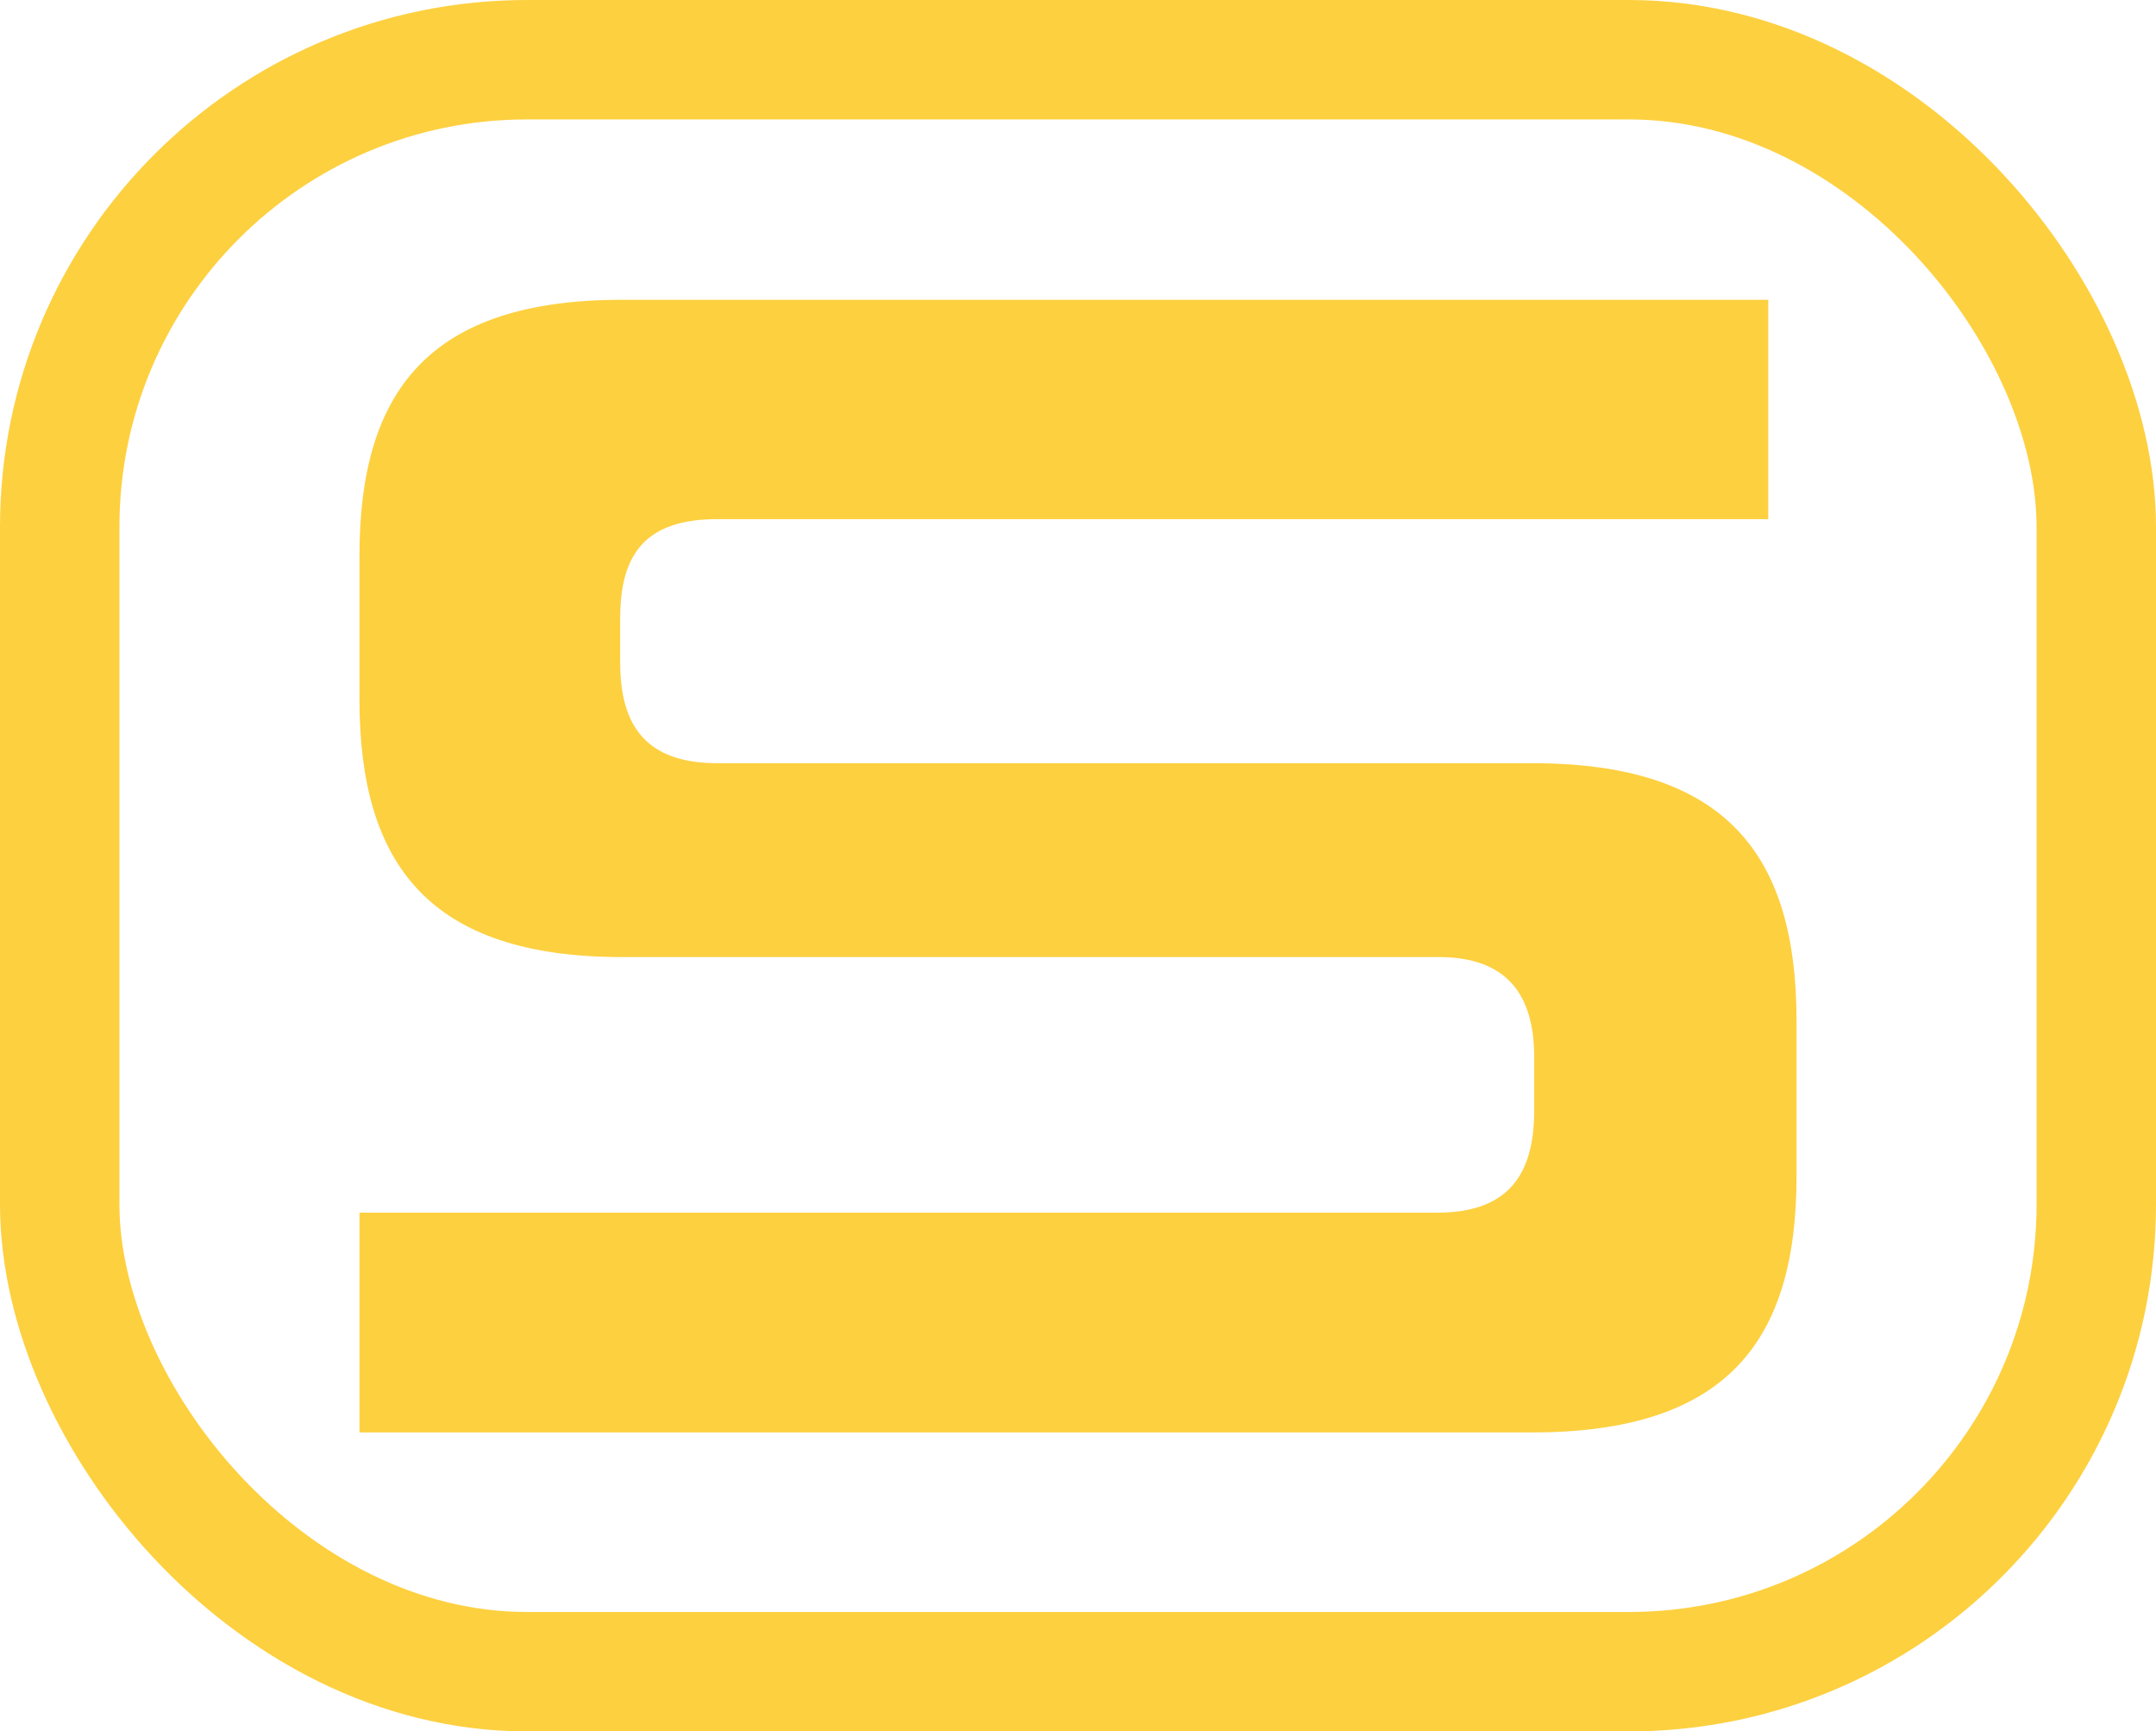 <svg xmlns="http://www.w3.org/2000/svg" id="Layer_2" viewBox="0 0 54.16 43.49"><defs><style>.cls-1{fill:none;stroke:#fdd040;stroke-miterlimit:10;stroke-width:3px;}.cls-2{fill:#fdd040;}</style></defs><g id="Varia&#xE7;&#xF5;es"><g><path class="cls-2" d="M9.03,35.97v-5.51h27.07c1.72,0,2.44-.88,2.44-2.56v-1.34c0-1.56-.67-2.52-2.4-2.52H15.63c-4.83,0-6.6-2.31-6.6-6.47v-3.61c0-4.16,1.77-6.43,6.6-6.43h28.79v5.51H18.02c-1.77,0-2.44,.84-2.44,2.48v1.13c0,1.6,.67,2.52,2.44,2.52h20.47c4.88,0,6.64,2.31,6.64,6.47v3.91c0,4.16-1.77,6.43-6.64,6.43H9.03Z"></path><rect class="cls-1" x="1.5" y="1.5" width="51.16" height="40.49" rx="11.74" ry="11.74"></rect></g></g></svg>